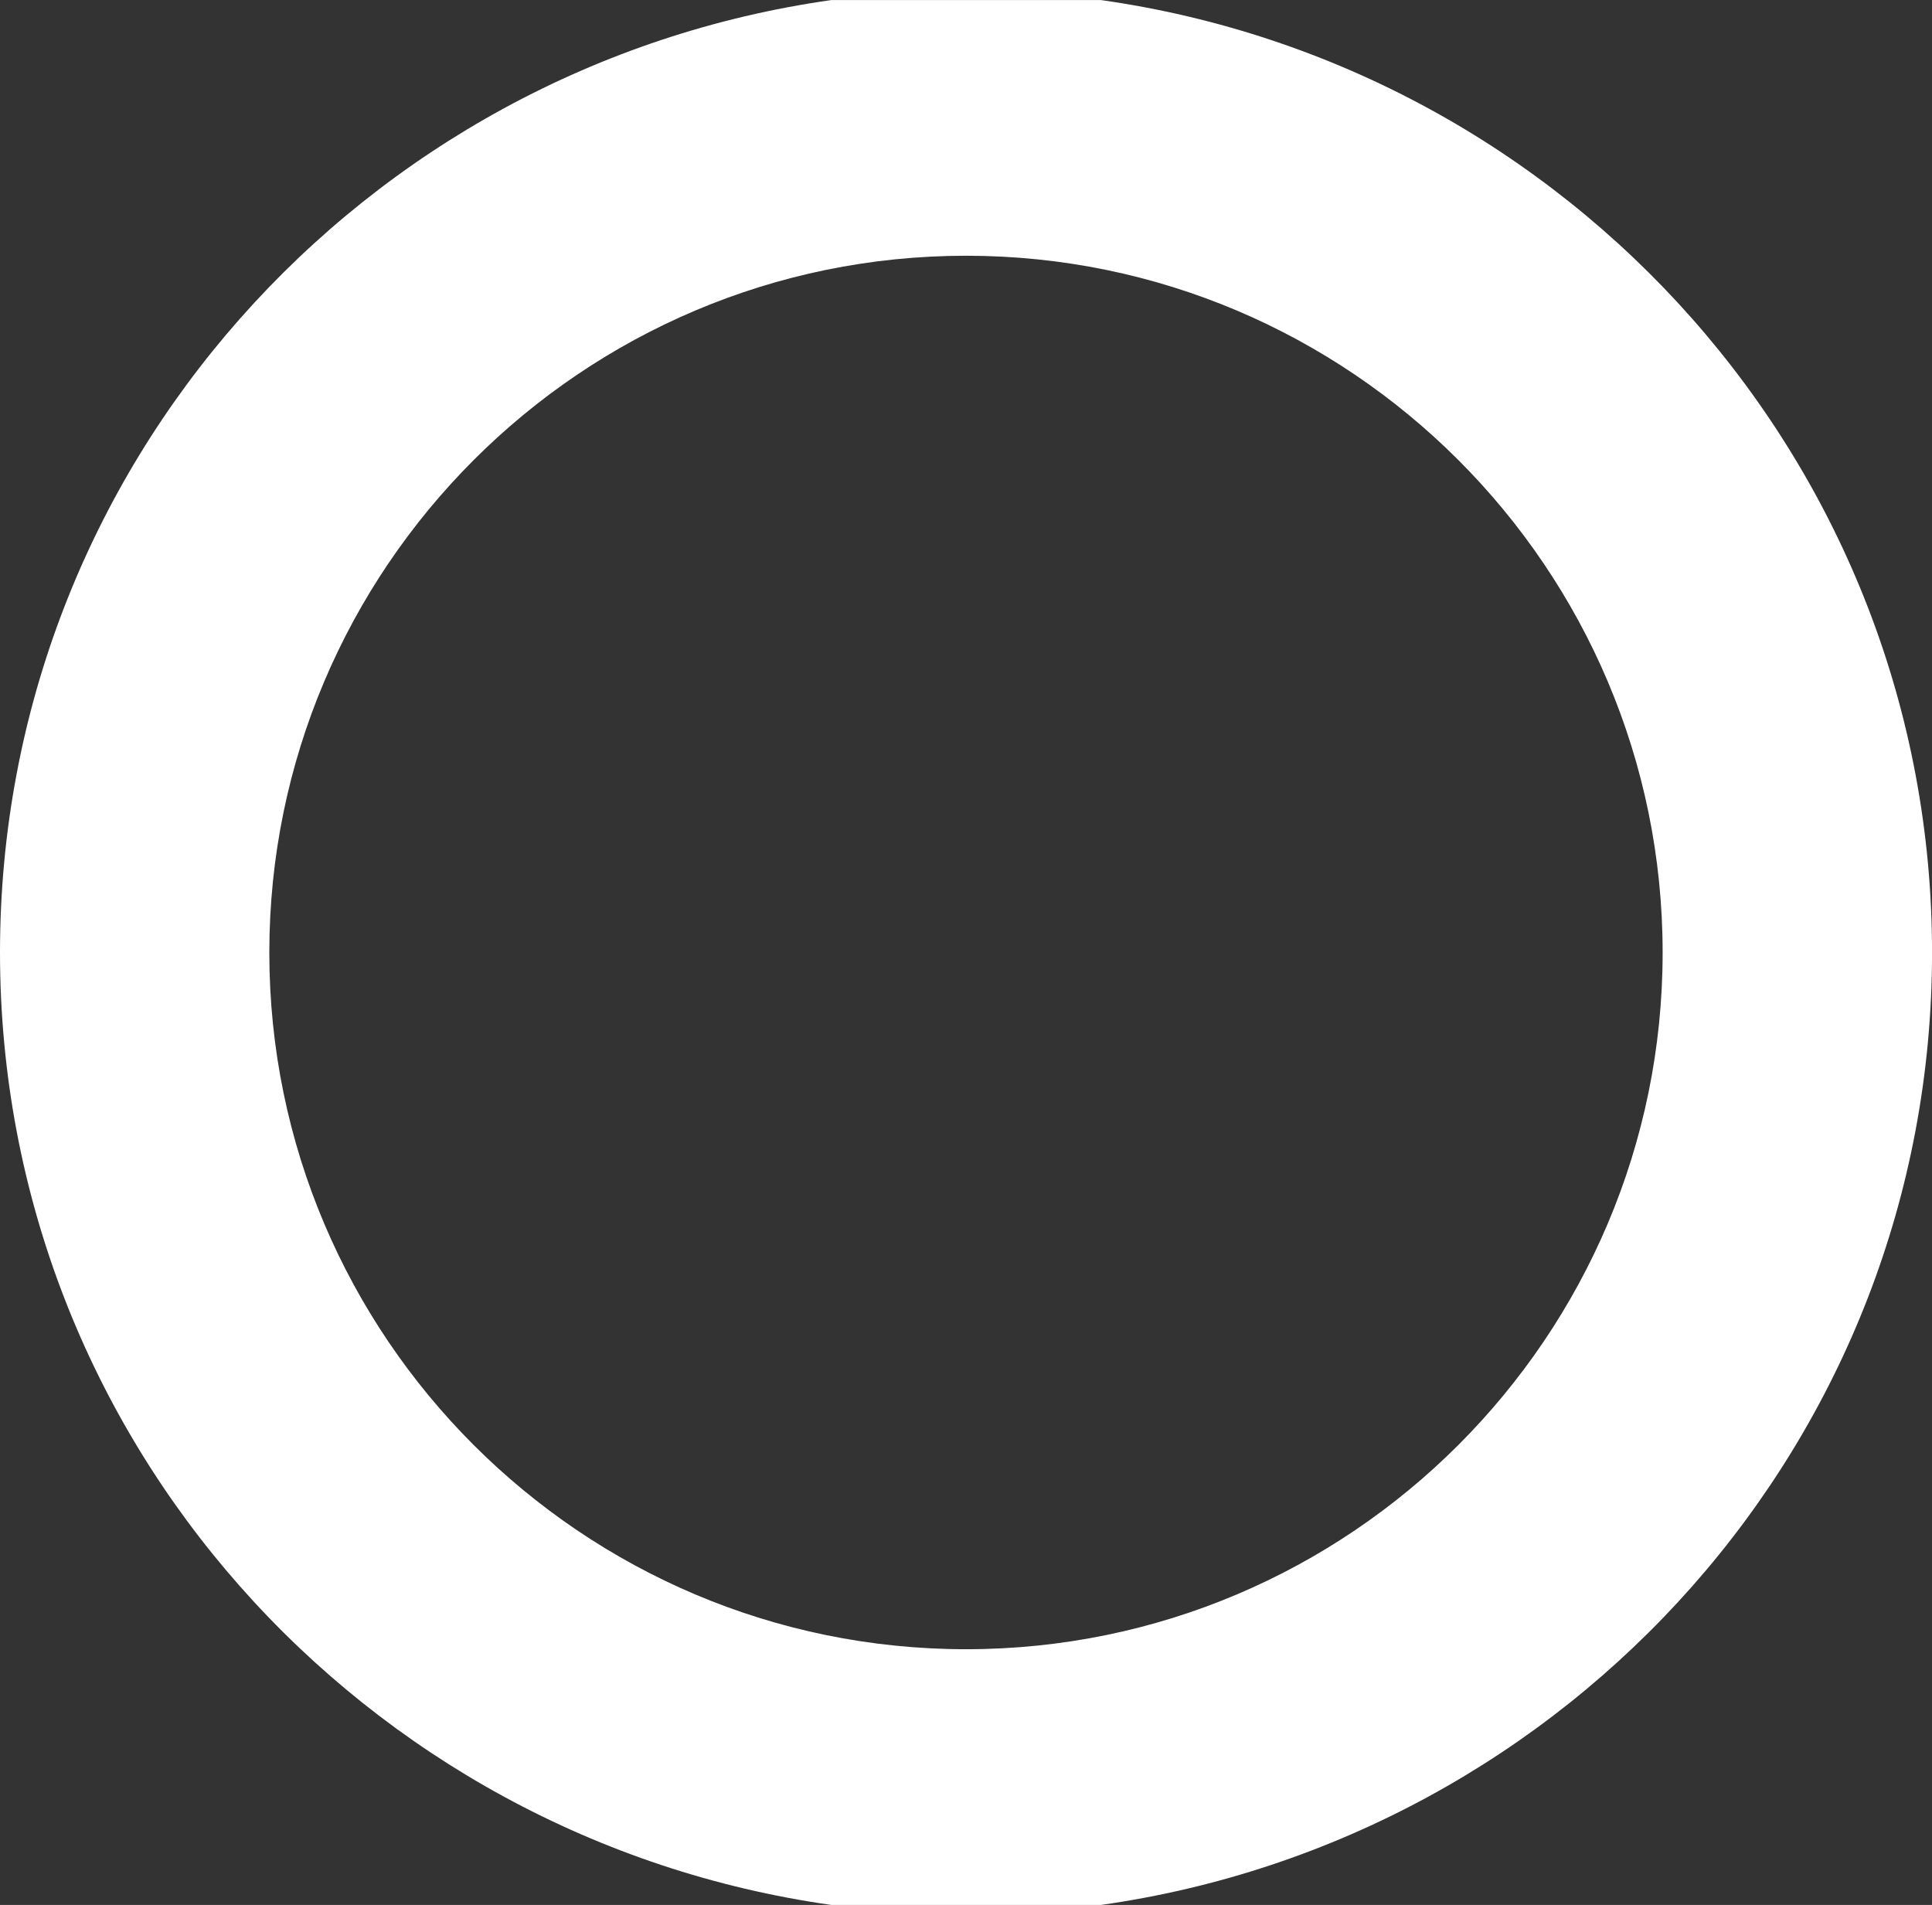 <!-- Generator: Adobe Illustrator 21.1.0, SVG Export Plug-In  -->
<svg version="1.1"
	 xmlns="http://www.w3.org/2000/svg" xmlns:xlink="http://www.w3.org/1999/xlink" xmlns:a="http://ns.adobe.com/AdobeSVGViewerExtensions/3.0/"
	 x="0px" y="0px" width="42.231px" height="41.639px" viewBox="0 0 42.231 41.639"
	 style="enable-background:new 0 0 42.231 41.639;" xml:space="preserve">
<rect x="0" y="0" width="42.231" height="41.639" fill="#333333" stroke="none"/>
<style type="text/css">
	.st0{fill:#FFFFFF;}
</style>
<defs>
</defs>
<path class="st0" d="M18.175,41.639h5.888c10.242-1.448,18.169-10.183,18.169-20.818c0-10.637-7.928-19.373-18.169-20.82h-5.888
	C7.932,1.448,0,10.183,0,20.82C0,31.456,7.932,40.191,18.175,41.639z M21.118,5.59c8.395,0,15.225,6.834,15.225,15.231
	c0,8.398-6.831,15.228-15.225,15.228c-8.4,0-15.231-6.831-15.231-15.228C5.888,12.424,12.719,5.59,21.118,5.59z"/>
</svg>